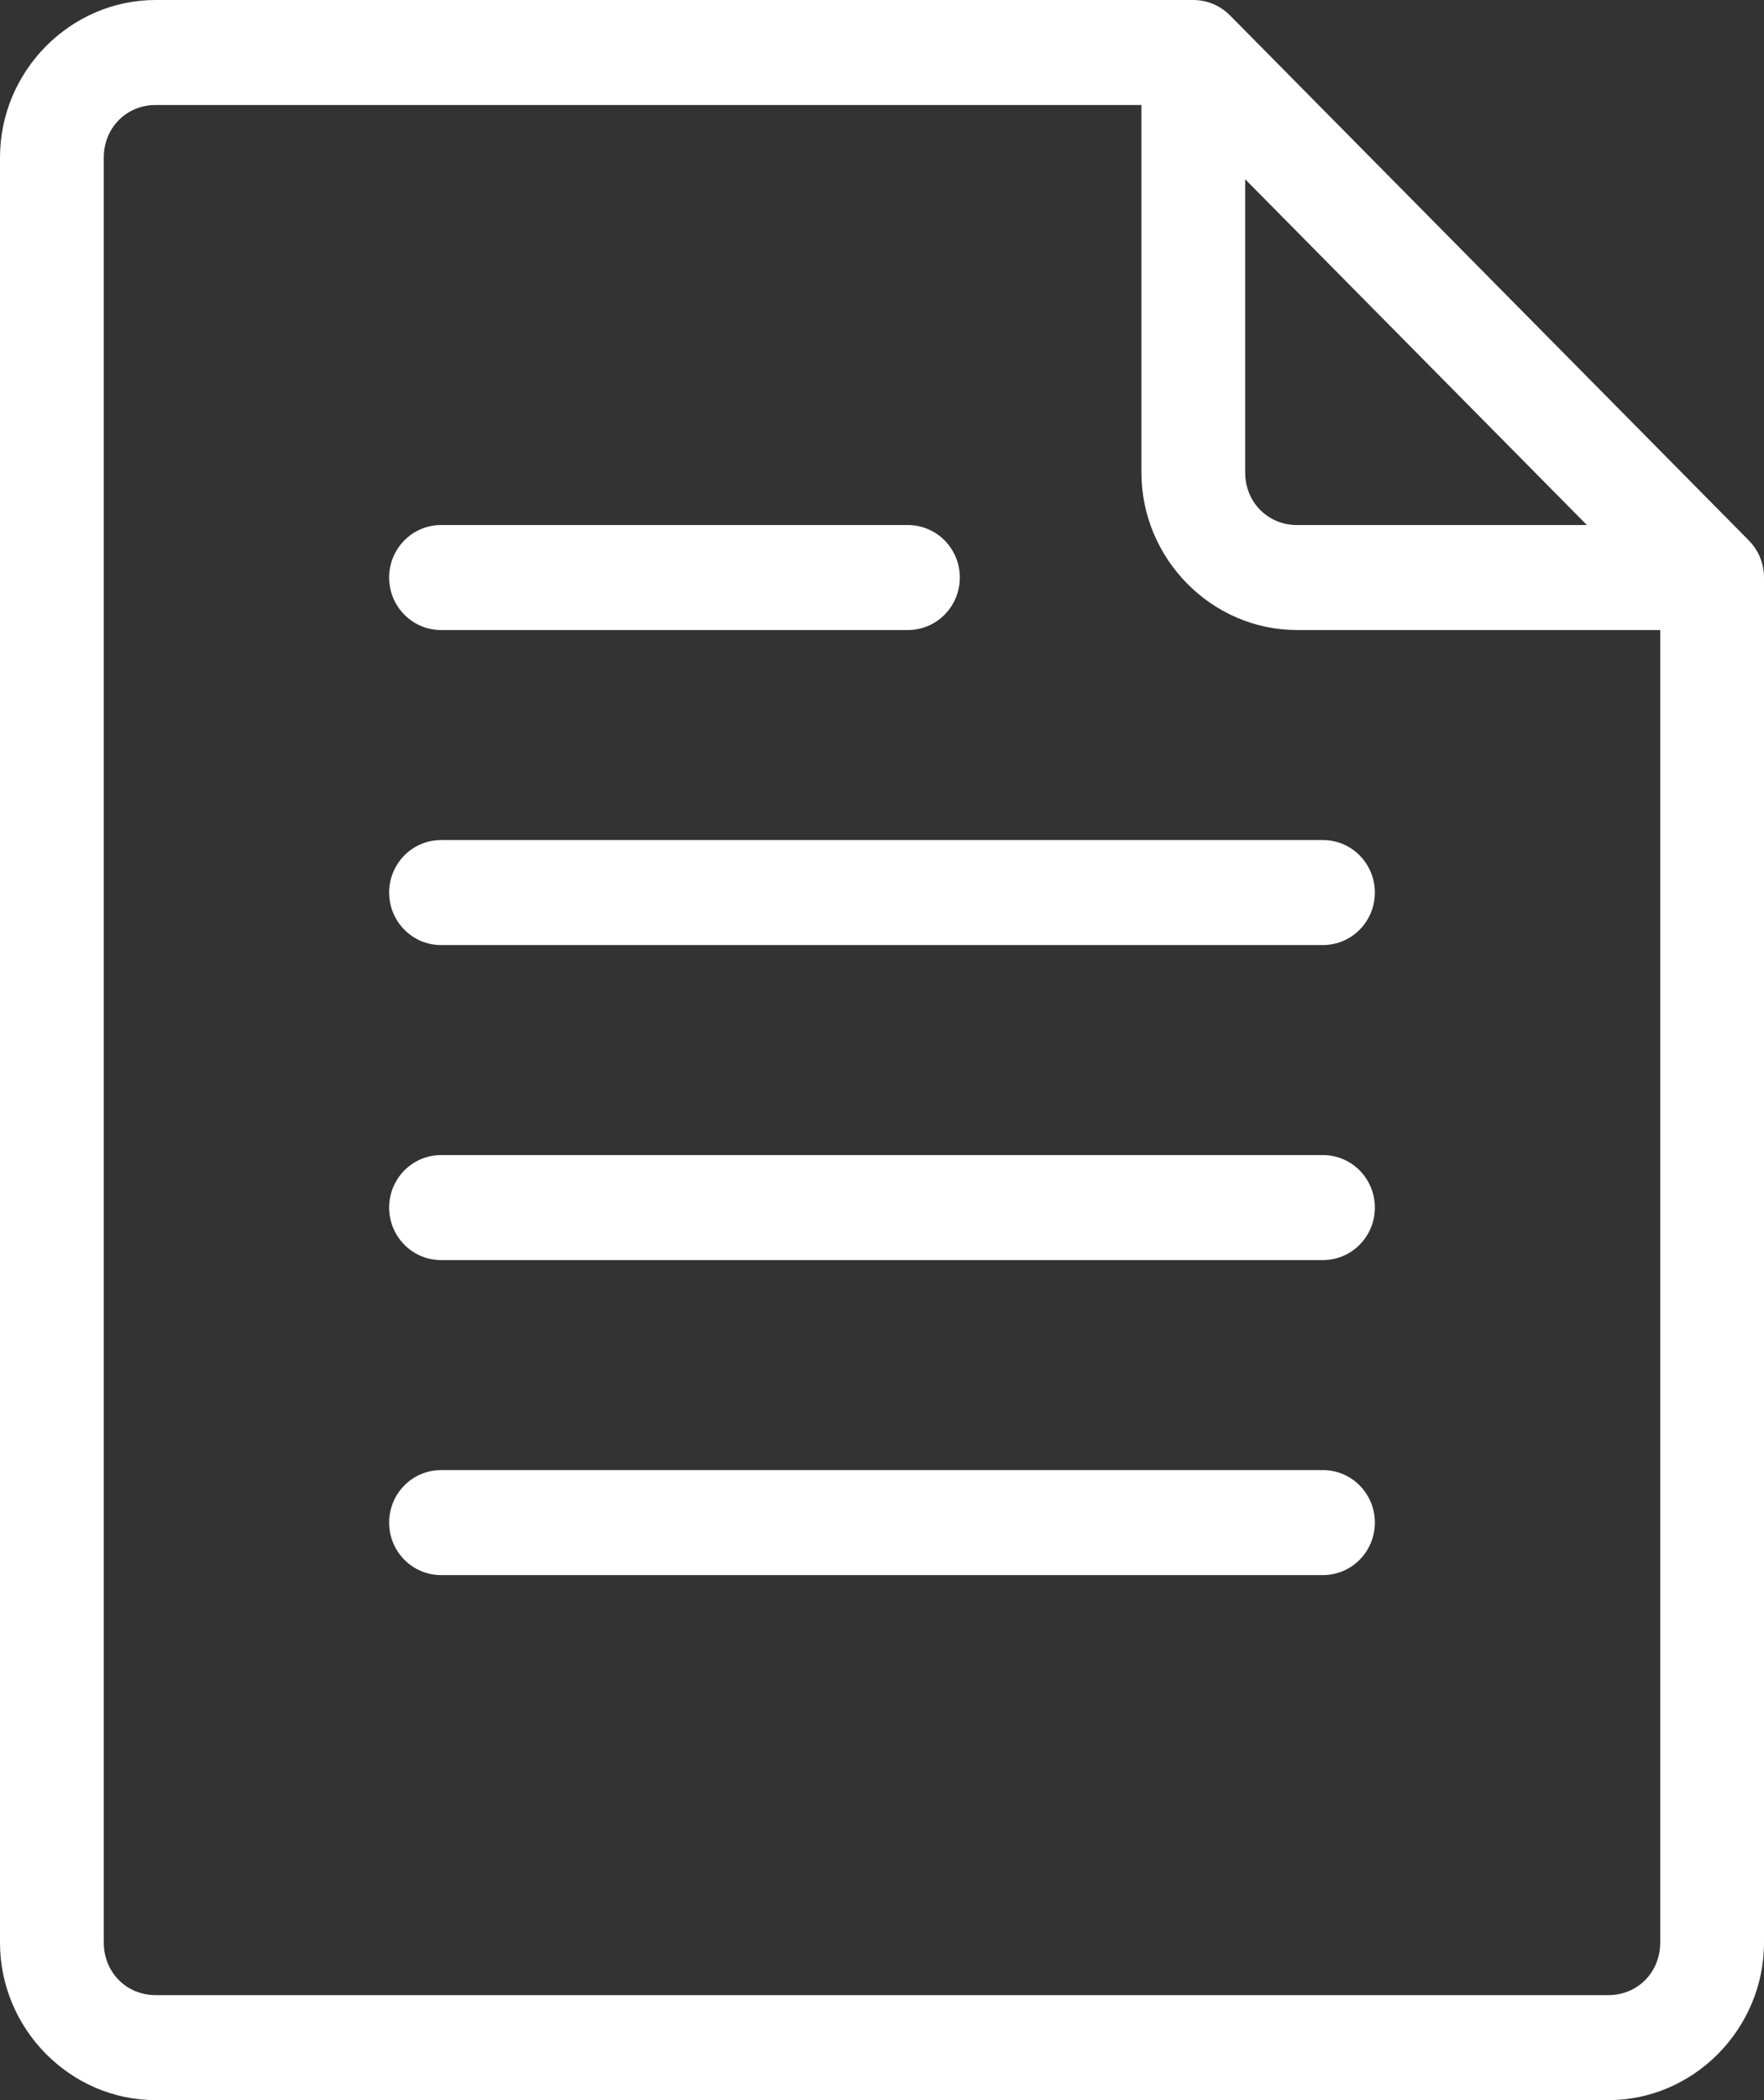 <svg width="42" height="50" viewBox="0 0 42 50" fill="none" xmlns="http://www.w3.org/2000/svg">
<rect x="0" y="0" width="42" height="50" fill="#333333" stroke="none"/>
<path d="M3.706 0C1.674 0 0 1.694 0 3.75V46.25C0 48.306 1.674 50 3.706 50H38.294C40.326 50 42 48.306 42 46.25V13.75C42 13.418 41.87 13.101 41.638 12.866L29.285 0.366C29.053 0.132 28.739 6.43041e-05 28.412 0H3.706ZM3.706 2.5H27.177V11.25C27.177 13.306 28.85 15 30.882 15H39.529V46.25C39.529 46.955 38.991 47.5 38.294 47.5H3.706C3.009 47.5 2.471 46.955 2.471 46.25V3.75C2.471 3.045 3.009 2.5 3.706 2.5ZM29.647 4.268L37.783 12.5H30.882C30.186 12.5 29.647 11.955 29.647 11.25V4.268ZM10.5 12.5C10.172 12.5 9.858 12.632 9.627 12.866C9.395 13.101 9.265 13.418 9.265 13.75C9.265 14.082 9.395 14.399 9.627 14.634C9.858 14.868 10.172 15 10.5 15H21.618C21.945 15 22.259 14.868 22.491 14.634C22.723 14.399 22.853 14.082 22.853 13.75C22.853 13.418 22.723 13.101 22.491 12.866C22.259 12.632 21.945 12.5 21.618 12.5H10.5ZM10.5 20C10.172 20 9.858 20.132 9.627 20.366C9.395 20.601 9.265 20.919 9.265 21.25C9.265 21.581 9.395 21.899 9.627 22.134C9.858 22.368 10.172 22.5 10.5 22.5H31.5C31.828 22.5 32.142 22.368 32.373 22.134C32.605 21.899 32.735 21.581 32.735 21.25C32.735 20.919 32.605 20.601 32.373 20.366C32.142 20.132 31.828 20 31.5 20H10.5ZM10.5 27.5C10.172 27.5 9.858 27.632 9.627 27.866C9.395 28.101 9.265 28.419 9.265 28.75C9.265 29.081 9.395 29.399 9.627 29.634C9.858 29.868 10.172 30 10.5 30H31.5C31.828 30 32.142 29.868 32.373 29.634C32.605 29.399 32.735 29.081 32.735 28.75C32.735 28.419 32.605 28.101 32.373 27.866C32.142 27.632 31.828 27.5 31.5 27.5H10.5ZM10.5 35C10.172 35 9.858 35.132 9.627 35.366C9.395 35.6 9.265 35.919 9.265 36.25C9.265 36.581 9.395 36.9 9.627 37.134C9.858 37.368 10.172 37.5 10.5 37.5H31.5C31.828 37.5 32.142 37.368 32.373 37.134C32.605 36.9 32.735 36.581 32.735 36.25C32.735 35.919 32.605 35.6 32.373 35.366C32.142 35.132 31.828 35 31.5 35H10.5Z" fill="white"/>
</svg>
